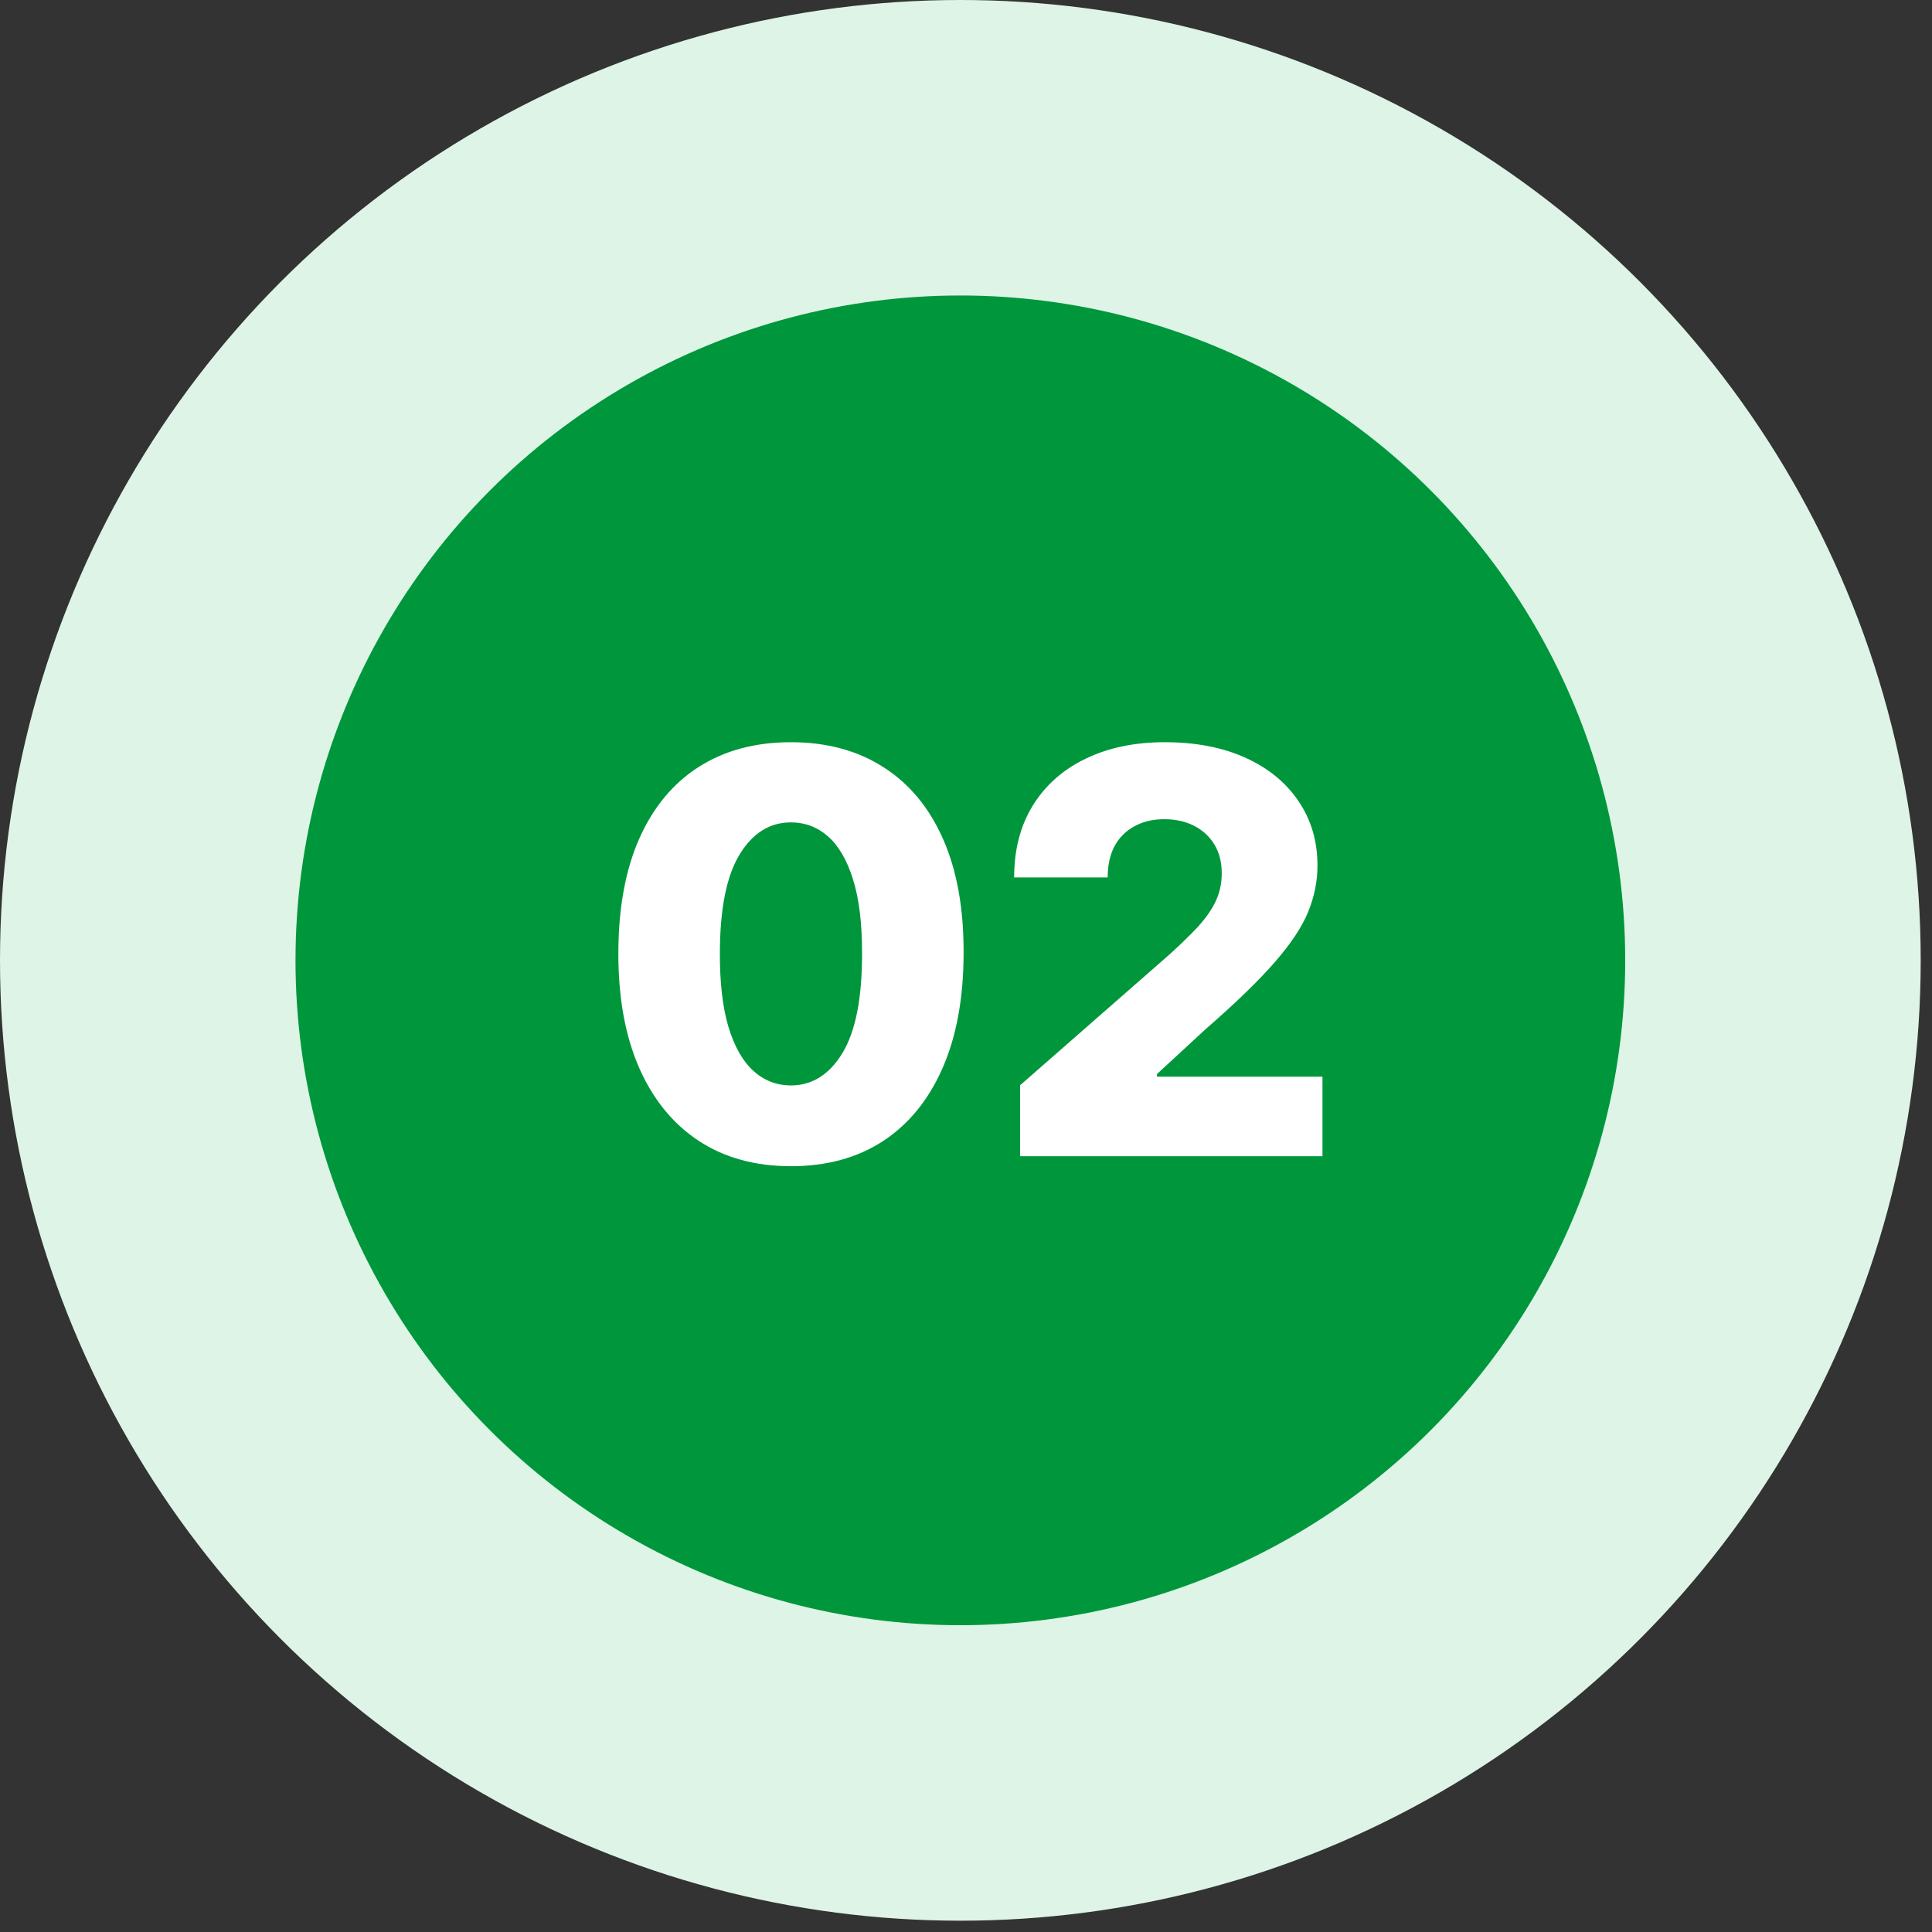 <svg width="78" height="78" viewBox="0 0 78 78" fill="none" xmlns="http://www.w3.org/2000/svg">
<rect x="0" y="0" width="78" height="78" fill="#333333" stroke="none"/>
<circle cx="38.772" cy="38.772" r="32.807" fill="#00973C" stroke="#DDF4E6" stroke-width="11.93"/>
<path d="M41.185 46.68V43.814L47.2 38.548C47.651 38.14 48.035 37.767 48.351 37.429C48.668 37.085 48.91 36.742 49.076 36.398C49.242 36.049 49.325 35.671 49.325 35.263C49.325 34.807 49.226 34.417 49.028 34.095C48.829 33.768 48.555 33.516 48.206 33.339C47.857 33.161 47.458 33.073 47.007 33.073C46.55 33.073 46.15 33.167 45.807 33.355C45.463 33.537 45.195 33.803 45.002 34.152C44.814 34.501 44.72 34.925 44.72 35.424H40.944C40.944 34.302 41.196 33.333 41.7 32.517C42.205 31.701 42.914 31.073 43.826 30.633C44.744 30.188 45.809 29.965 47.023 29.965C48.273 29.965 49.36 30.174 50.284 30.593C51.207 31.012 51.921 31.597 52.425 32.348C52.935 33.094 53.19 33.961 53.19 34.949C53.19 35.577 53.064 36.2 52.812 36.817C52.56 37.434 52.106 38.116 51.451 38.862C50.802 39.608 49.878 40.502 48.681 41.543L46.709 43.363V43.468H53.392V46.68H41.185Z" fill="white"/>
<path d="M31.93 47.083C30.491 47.083 29.251 46.742 28.21 46.06C27.168 45.373 26.366 44.388 25.802 43.105C25.239 41.817 24.96 40.268 24.965 38.459C24.97 36.651 25.252 35.115 25.81 33.854C26.374 32.587 27.174 31.623 28.21 30.963C29.251 30.298 30.491 29.965 31.93 29.965C33.368 29.965 34.608 30.298 35.65 30.963C36.696 31.623 37.502 32.587 38.065 33.854C38.629 35.121 38.908 36.656 38.903 38.459C38.903 40.274 38.621 41.825 38.057 43.113C37.493 44.402 36.691 45.387 35.65 46.068C34.614 46.745 33.374 47.083 31.93 47.083ZM31.93 43.822C32.788 43.822 33.484 43.384 34.015 42.51C34.547 41.629 34.809 40.279 34.804 38.459C34.804 37.268 34.683 36.285 34.442 35.513C34.2 34.734 33.865 34.154 33.435 33.773C33.006 33.392 32.504 33.202 31.93 33.202C31.076 33.202 30.386 33.634 29.86 34.498C29.334 35.357 29.069 36.677 29.063 38.459C29.058 39.667 29.173 40.668 29.41 41.463C29.651 42.257 29.989 42.85 30.424 43.242C30.859 43.629 31.361 43.822 31.93 43.822Z" fill="white"/>
</svg>

